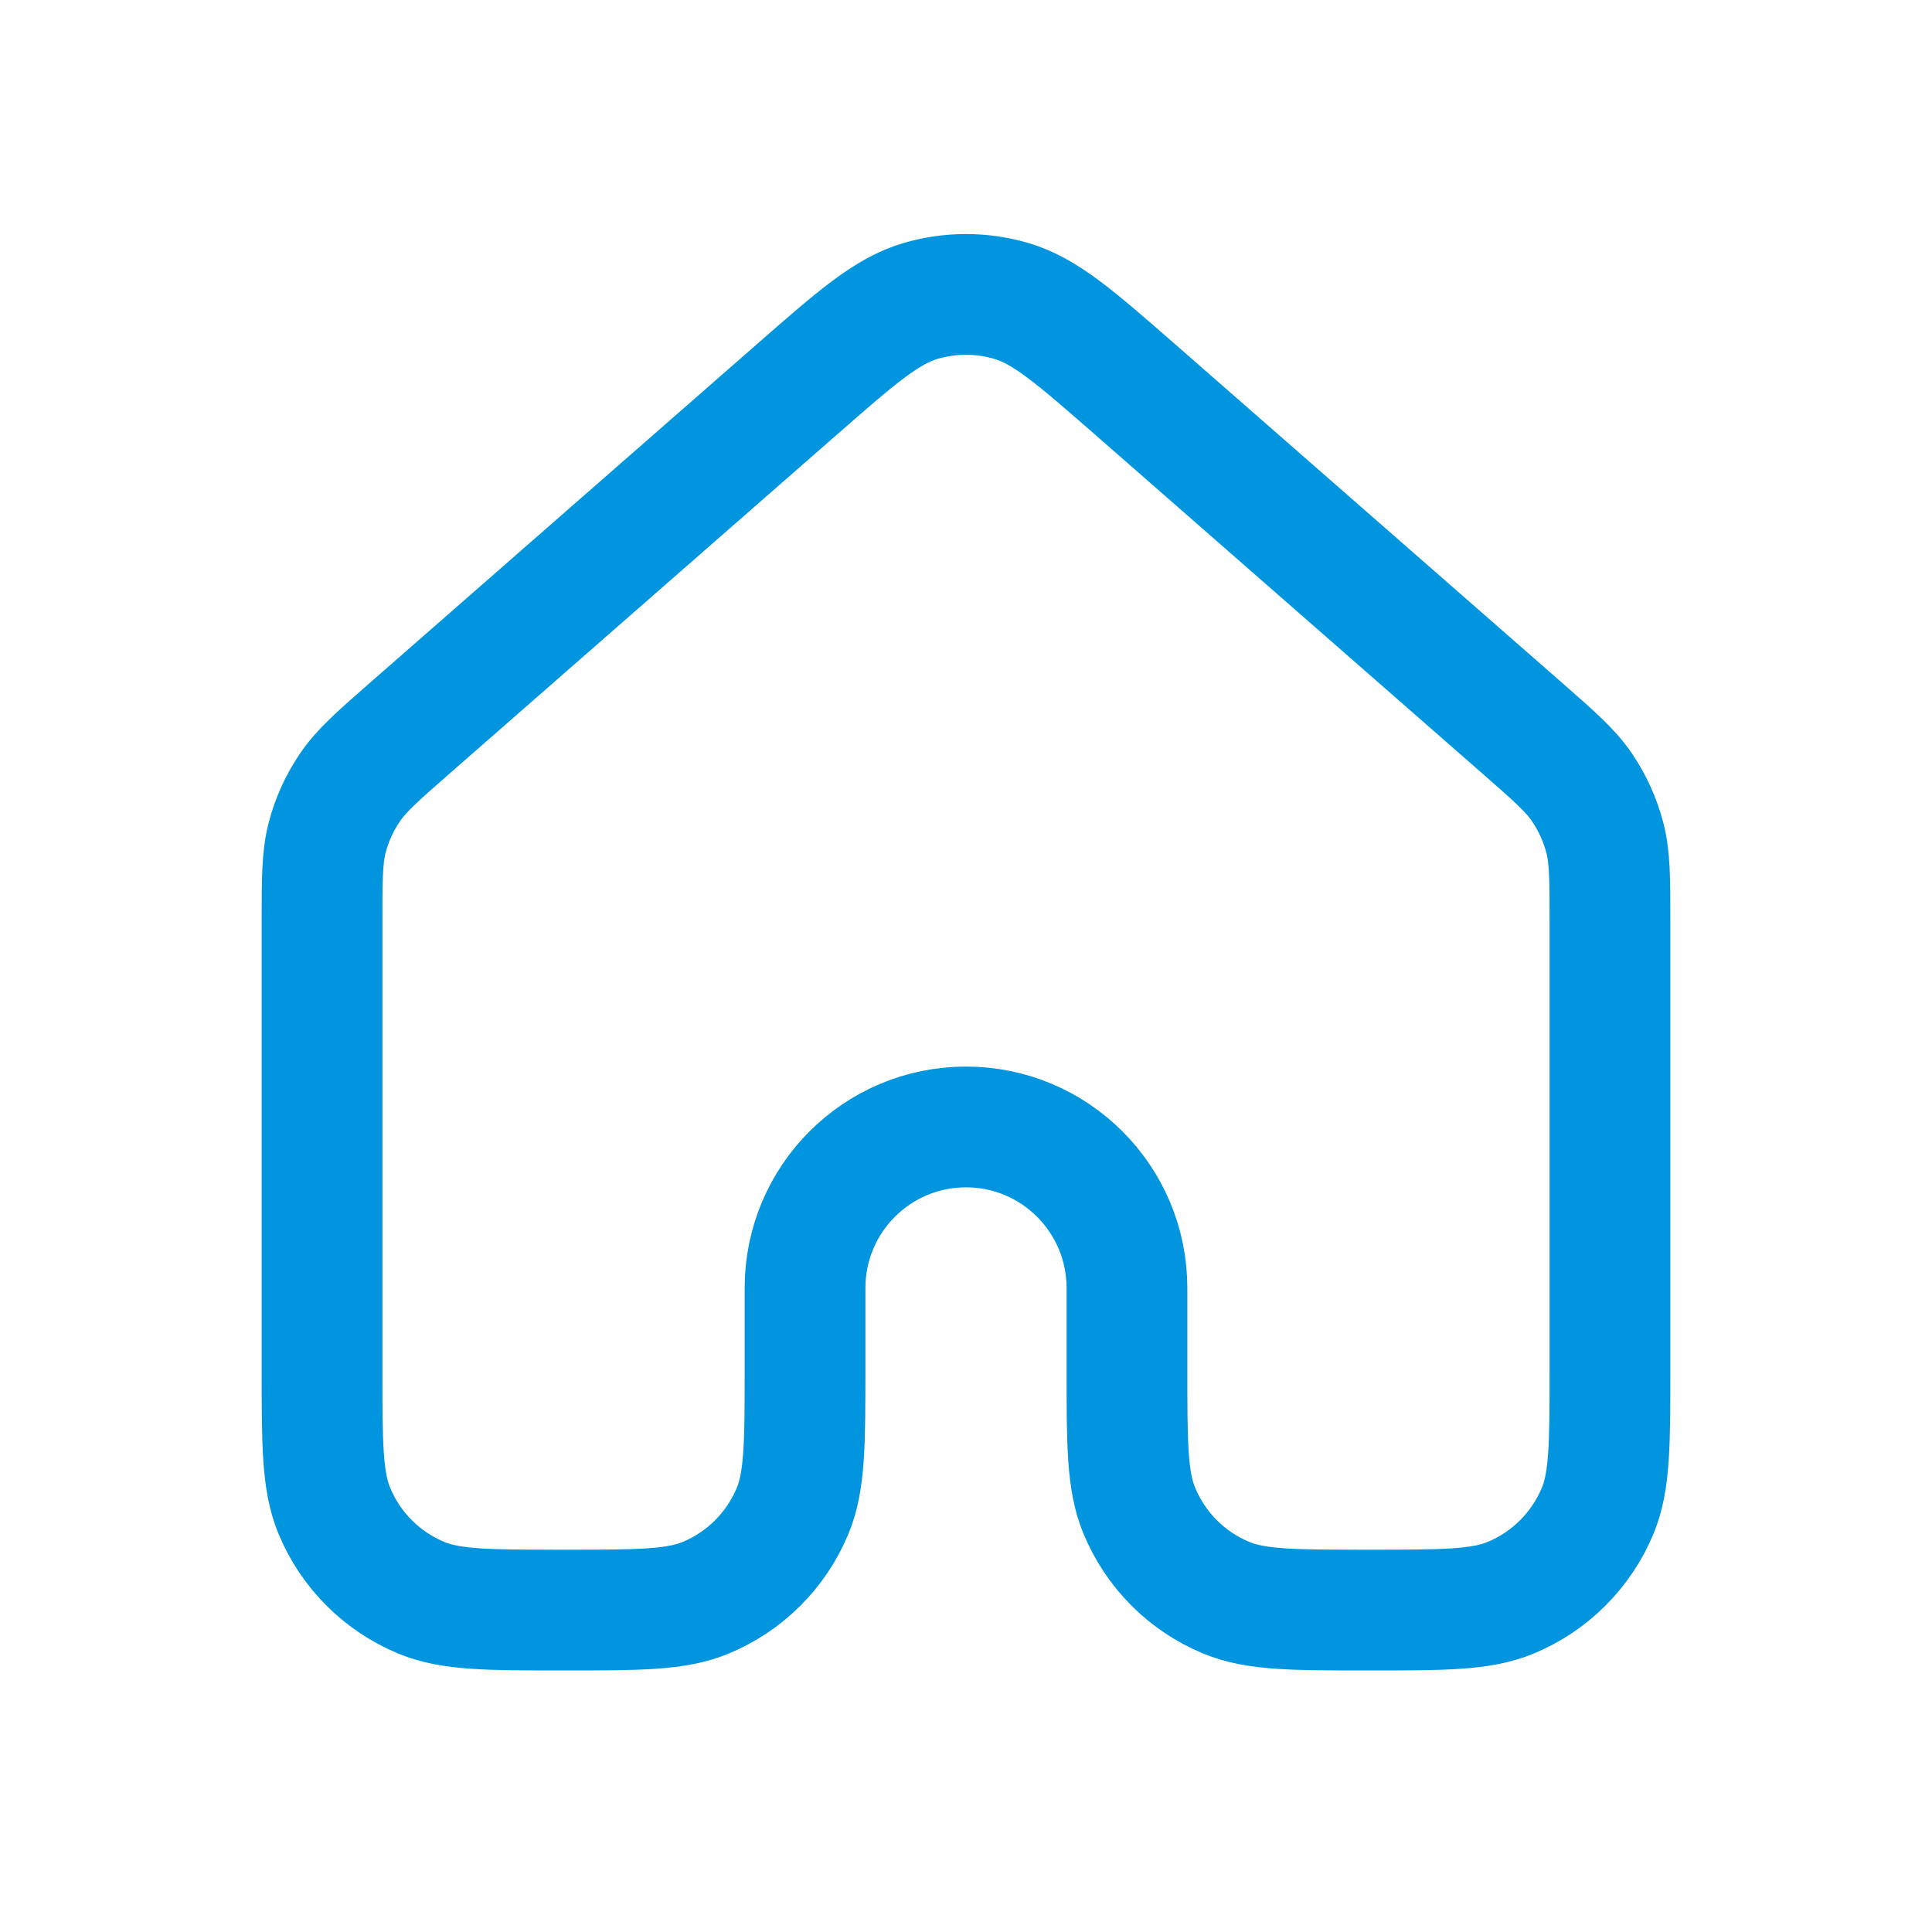 <svg width="16" height="16" viewBox="0 0 16 16" fill="none" xmlns="http://www.w3.org/2000/svg">
<path d="M13.333 11.333V7.635C13.333 7.279 13.333 7.1 13.29 6.935C13.251 6.788 13.188 6.649 13.103 6.523C13.007 6.381 12.873 6.264 12.605 6.029L9.405 3.229C8.907 2.794 8.658 2.576 8.378 2.493C8.131 2.42 7.868 2.42 7.621 2.493C7.342 2.576 7.093 2.793 6.596 3.228L3.395 6.029C3.127 6.264 2.993 6.381 2.897 6.523C2.812 6.649 2.748 6.788 2.71 6.935C2.667 7.1 2.667 7.279 2.667 7.635V11.333C2.667 11.955 2.667 12.265 2.768 12.51C2.903 12.837 3.163 13.097 3.489 13.232C3.734 13.334 4.045 13.334 4.666 13.334C5.288 13.334 5.599 13.334 5.844 13.232C6.17 13.097 6.43 12.837 6.565 12.51C6.666 12.265 6.667 11.955 6.667 11.333V10.667C6.667 9.93 7.263 9.333 8 9.333C8.736 9.333 9.333 9.93 9.333 10.667V11.333C9.333 11.955 9.333 12.265 9.435 12.51C9.57 12.837 9.829 13.097 10.156 13.232C10.401 13.334 10.712 13.334 11.333 13.334C11.954 13.334 12.265 13.334 12.51 13.232C12.837 13.097 13.096 12.837 13.232 12.51C13.333 12.265 13.333 11.955 13.333 11.333Z" stroke="#0095DE" stroke-linecap="round" stroke-linejoin="round"/>
</svg>
